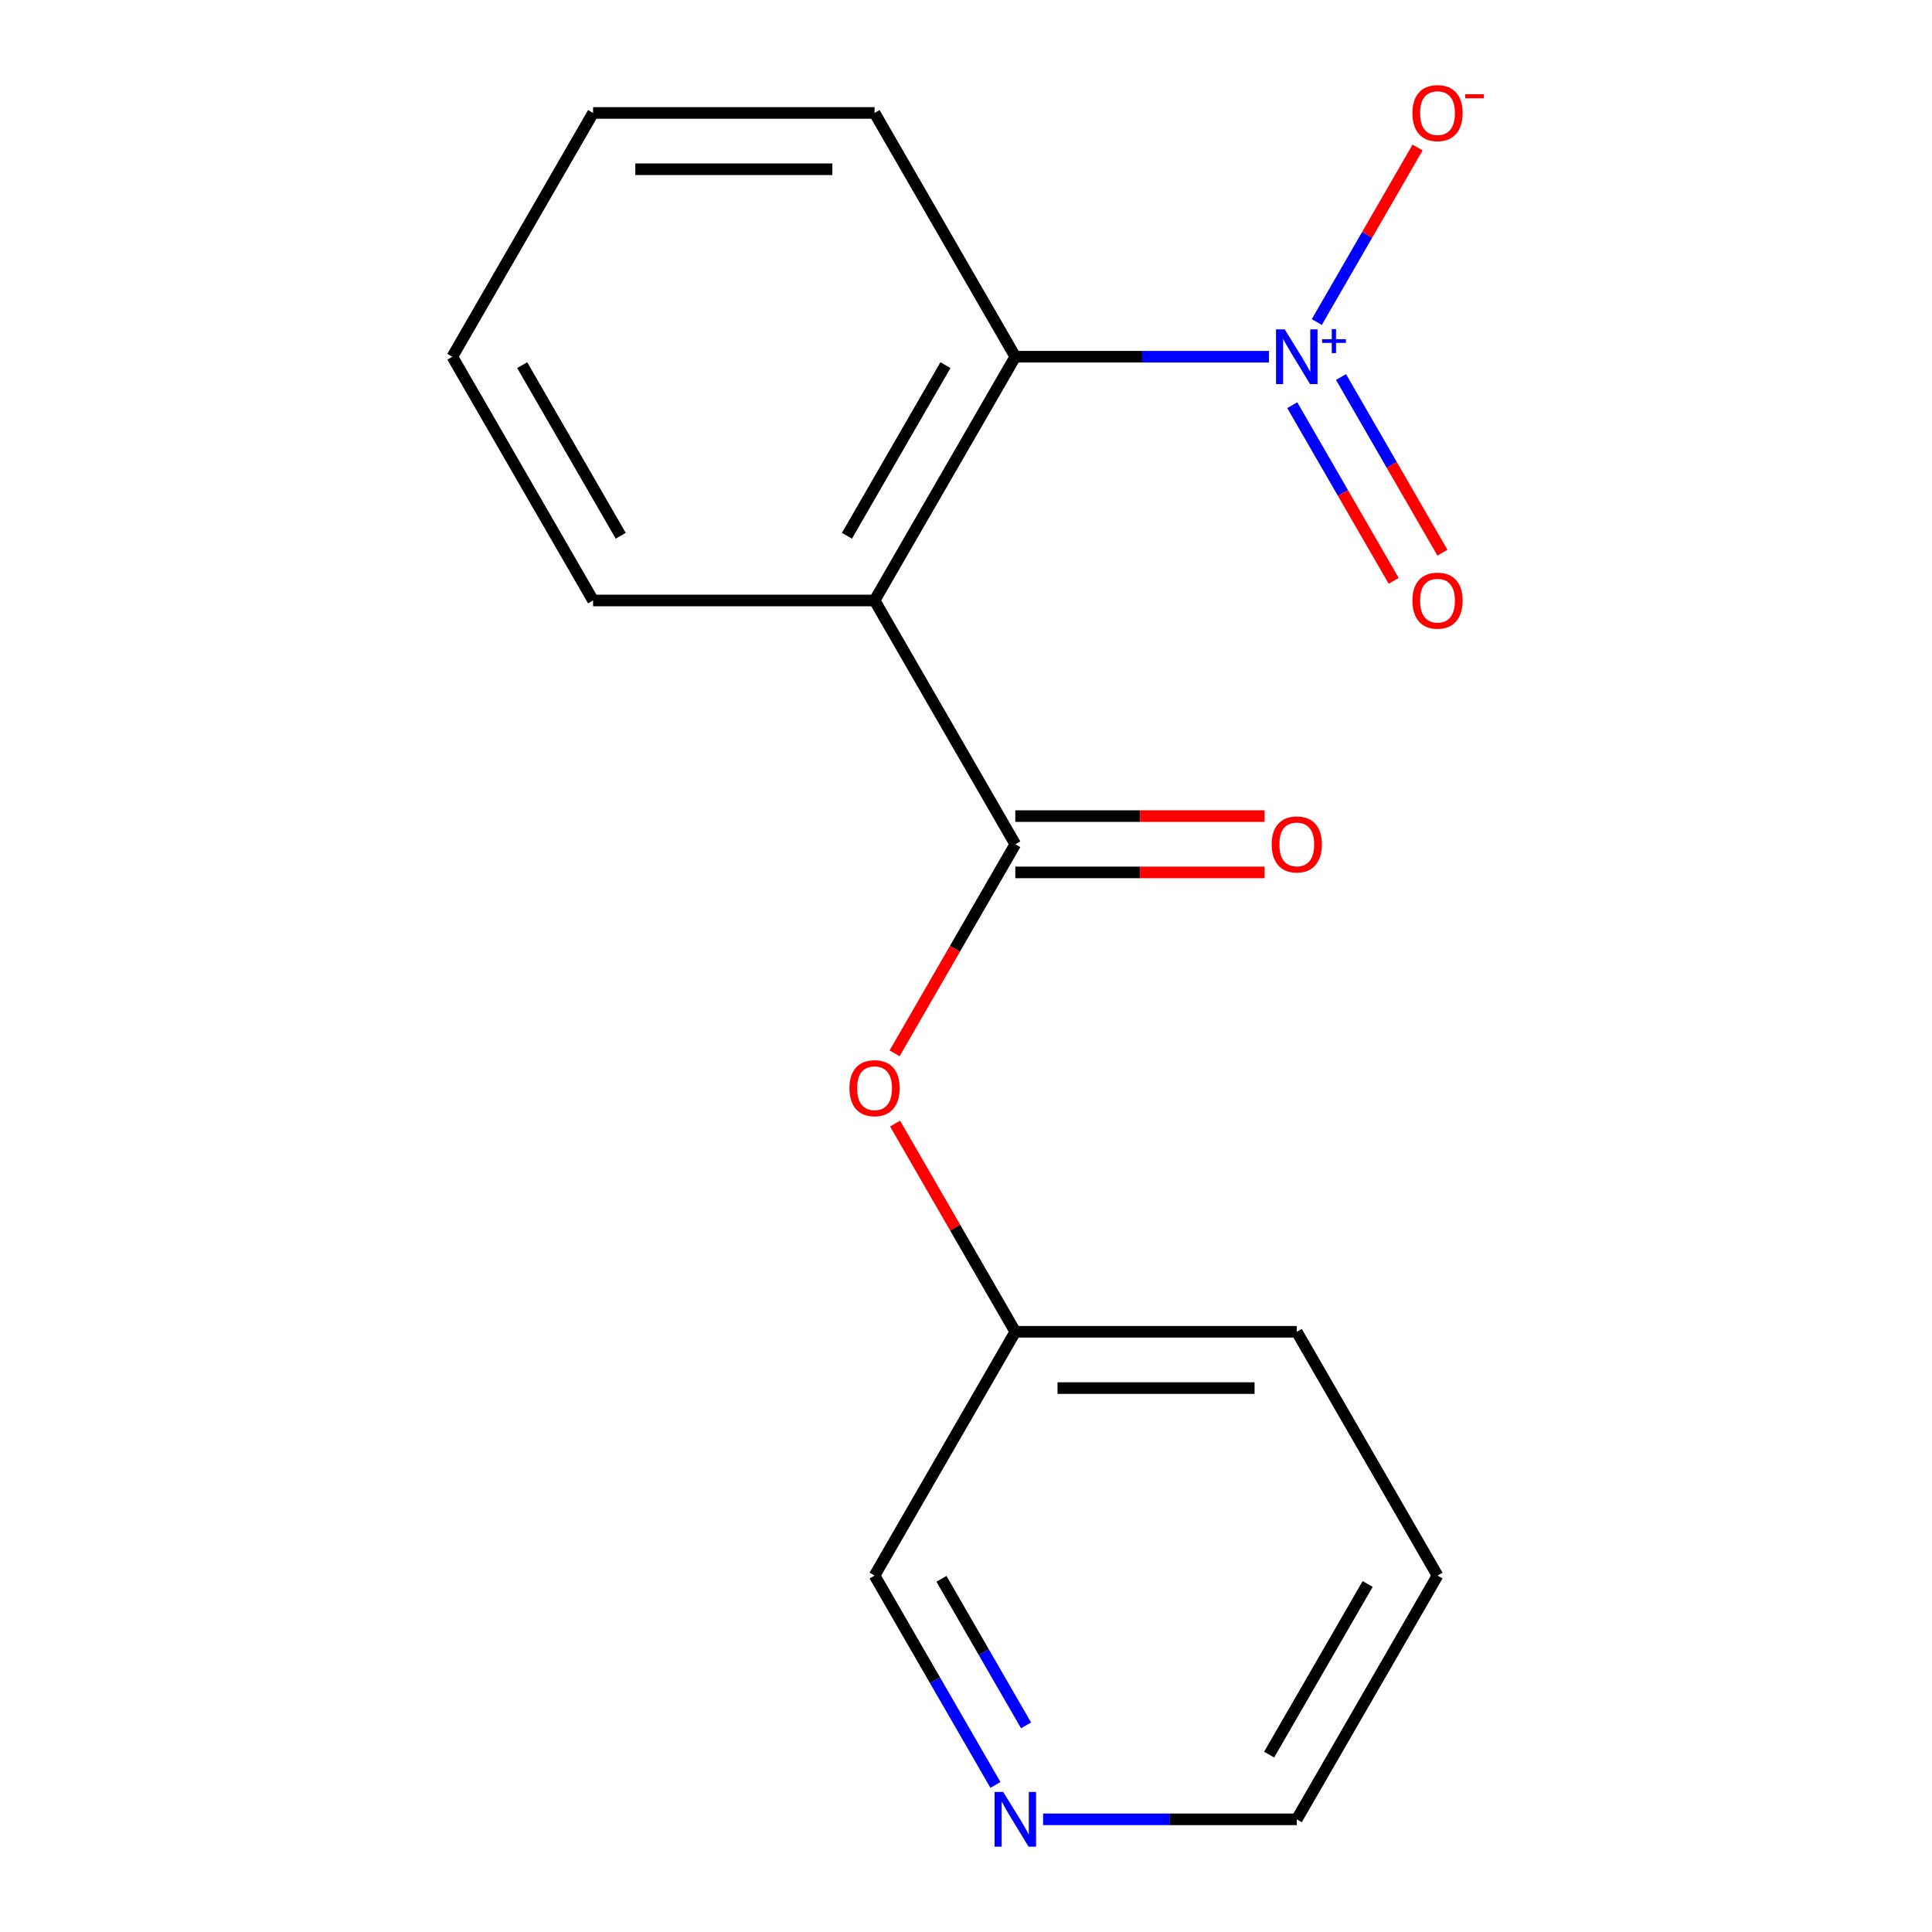 <?xml version='1.0' encoding='iso-8859-1'?>
<svg version='1.1' baseProfile='full'
              xmlns='http://www.w3.org/2000/svg'
                      xmlns:rdkit='http://www.rdkit.org/xml'
                      xmlns:xlink='http://www.w3.org/1999/xlink'
                  xml:space='preserve'
width='1000px' height='1000px' viewBox='0 0 1000 1000'>
<!-- END OF HEADER -->
<rect style='opacity:1.0;fill:#FFFFFF;stroke:none' width='1000' height='1000' x='0' y='0'> </rect>
<path class='bond-2' d='M 656.83,184.637 L 591.175,184.637' style='fill:none;fill-rule:evenodd;stroke:#0000FF;stroke-width:6px;stroke-linecap:butt;stroke-linejoin:miter;stroke-opacity:1' />
<path class='bond-2' d='M 591.175,184.637 L 525.519,184.637' style='fill:none;fill-rule:evenodd;stroke:#000000;stroke-width:6px;stroke-linecap:butt;stroke-linejoin:miter;stroke-opacity:1' />
<path class='bond-4' d='M 681.577,166.686 L 707.655,121.516' style='fill:none;fill-rule:evenodd;stroke:#0000FF;stroke-width:6px;stroke-linecap:butt;stroke-linejoin:miter;stroke-opacity:1' />
<path class='bond-4' d='M 707.655,121.516 L 733.734,76.347' style='fill:none;fill-rule:evenodd;stroke:#FF0000;stroke-width:6px;stroke-linecap:butt;stroke-linejoin:miter;stroke-opacity:1' />
<path class='bond-5' d='M 668.873,209.724 L 695.121,255.186' style='fill:none;fill-rule:evenodd;stroke:#0000FF;stroke-width:6px;stroke-linecap:butt;stroke-linejoin:miter;stroke-opacity:1' />
<path class='bond-5' d='M 695.121,255.186 L 721.368,300.647' style='fill:none;fill-rule:evenodd;stroke:#FF0000;stroke-width:6px;stroke-linecap:butt;stroke-linejoin:miter;stroke-opacity:1' />
<path class='bond-5' d='M 694.108,195.154 L 720.355,240.616' style='fill:none;fill-rule:evenodd;stroke:#0000FF;stroke-width:6px;stroke-linecap:butt;stroke-linejoin:miter;stroke-opacity:1' />
<path class='bond-5' d='M 720.355,240.616 L 746.603,286.078' style='fill:none;fill-rule:evenodd;stroke:#FF0000;stroke-width:6px;stroke-linecap:butt;stroke-linejoin:miter;stroke-opacity:1' />
<path class='bond-0' d='M 452.672,310.811 L 525.519,184.637' style='fill:none;fill-rule:evenodd;stroke:#000000;stroke-width:6px;stroke-linecap:butt;stroke-linejoin:miter;stroke-opacity:1' />
<path class='bond-0' d='M 438.364,277.316 L 489.357,188.994' style='fill:none;fill-rule:evenodd;stroke:#000000;stroke-width:6px;stroke-linecap:butt;stroke-linejoin:miter;stroke-opacity:1' />
<path class='bond-1' d='M 452.672,310.811 L 525.519,436.985' style='fill:none;fill-rule:evenodd;stroke:#000000;stroke-width:6px;stroke-linecap:butt;stroke-linejoin:miter;stroke-opacity:1' />
<path class='bond-9' d='M 452.672,310.811 L 306.979,310.811' style='fill:none;fill-rule:evenodd;stroke:#000000;stroke-width:6px;stroke-linecap:butt;stroke-linejoin:miter;stroke-opacity:1' />
<path class='bond-3' d='M 525.519,436.985 L 494.281,491.092' style='fill:none;fill-rule:evenodd;stroke:#000000;stroke-width:6px;stroke-linecap:butt;stroke-linejoin:miter;stroke-opacity:1' />
<path class='bond-3' d='M 494.281,491.092 L 463.043,545.198' style='fill:none;fill-rule:evenodd;stroke:#FF0000;stroke-width:6px;stroke-linecap:butt;stroke-linejoin:miter;stroke-opacity:1' />
<path class='bond-6' d='M 525.519,451.555 L 590.045,451.555' style='fill:none;fill-rule:evenodd;stroke:#000000;stroke-width:6px;stroke-linecap:butt;stroke-linejoin:miter;stroke-opacity:1' />
<path class='bond-6' d='M 590.045,451.555 L 654.57,451.555' style='fill:none;fill-rule:evenodd;stroke:#FF0000;stroke-width:6px;stroke-linecap:butt;stroke-linejoin:miter;stroke-opacity:1' />
<path class='bond-6' d='M 525.519,422.416 L 590.045,422.416' style='fill:none;fill-rule:evenodd;stroke:#000000;stroke-width:6px;stroke-linecap:butt;stroke-linejoin:miter;stroke-opacity:1' />
<path class='bond-6' d='M 590.045,422.416 L 654.57,422.416' style='fill:none;fill-rule:evenodd;stroke:#FF0000;stroke-width:6px;stroke-linecap:butt;stroke-linejoin:miter;stroke-opacity:1' />
<path class='bond-10' d='M 525.519,184.637 L 452.672,58.462' style='fill:none;fill-rule:evenodd;stroke:#000000;stroke-width:6px;stroke-linecap:butt;stroke-linejoin:miter;stroke-opacity:1' />
<path class='bond-8' d='M 463.297,581.562 L 494.408,635.448' style='fill:none;fill-rule:evenodd;stroke:#FF0000;stroke-width:6px;stroke-linecap:butt;stroke-linejoin:miter;stroke-opacity:1' />
<path class='bond-8' d='M 494.408,635.448 L 525.519,689.334' style='fill:none;fill-rule:evenodd;stroke:#000000;stroke-width:6px;stroke-linecap:butt;stroke-linejoin:miter;stroke-opacity:1' />
<path class='bond-7' d='M 515.241,923.881 L 483.956,869.695' style='fill:none;fill-rule:evenodd;stroke:#0000FF;stroke-width:6px;stroke-linecap:butt;stroke-linejoin:miter;stroke-opacity:1' />
<path class='bond-7' d='M 483.956,869.695 L 452.672,815.509' style='fill:none;fill-rule:evenodd;stroke:#000000;stroke-width:6px;stroke-linecap:butt;stroke-linejoin:miter;stroke-opacity:1' />
<path class='bond-7' d='M 531.09,893.055 L 509.191,855.125' style='fill:none;fill-rule:evenodd;stroke:#0000FF;stroke-width:6px;stroke-linecap:butt;stroke-linejoin:miter;stroke-opacity:1' />
<path class='bond-7' d='M 509.191,855.125 L 487.292,817.195' style='fill:none;fill-rule:evenodd;stroke:#000000;stroke-width:6px;stroke-linecap:butt;stroke-linejoin:miter;stroke-opacity:1' />
<path class='bond-18' d='M 539.901,941.683 L 605.557,941.683' style='fill:none;fill-rule:evenodd;stroke:#0000FF;stroke-width:6px;stroke-linecap:butt;stroke-linejoin:miter;stroke-opacity:1' />
<path class='bond-18' d='M 605.557,941.683 L 671.212,941.683' style='fill:none;fill-rule:evenodd;stroke:#000000;stroke-width:6px;stroke-linecap:butt;stroke-linejoin:miter;stroke-opacity:1' />
<path class='bond-11' d='M 525.519,689.334 L 452.672,815.509' style='fill:none;fill-rule:evenodd;stroke:#000000;stroke-width:6px;stroke-linecap:butt;stroke-linejoin:miter;stroke-opacity:1' />
<path class='bond-13' d='M 525.519,689.334 L 671.212,689.334' style='fill:none;fill-rule:evenodd;stroke:#000000;stroke-width:6px;stroke-linecap:butt;stroke-linejoin:miter;stroke-opacity:1' />
<path class='bond-13' d='M 547.373,718.473 L 649.358,718.473' style='fill:none;fill-rule:evenodd;stroke:#000000;stroke-width:6px;stroke-linecap:butt;stroke-linejoin:miter;stroke-opacity:1' />
<path class='bond-17' d='M 306.979,310.811 L 234.132,184.637' style='fill:none;fill-rule:evenodd;stroke:#000000;stroke-width:6px;stroke-linecap:butt;stroke-linejoin:miter;stroke-opacity:1' />
<path class='bond-17' d='M 321.286,277.316 L 270.294,188.994' style='fill:none;fill-rule:evenodd;stroke:#000000;stroke-width:6px;stroke-linecap:butt;stroke-linejoin:miter;stroke-opacity:1' />
<path class='bond-15' d='M 452.672,58.462 L 306.979,58.462' style='fill:none;fill-rule:evenodd;stroke:#000000;stroke-width:6px;stroke-linecap:butt;stroke-linejoin:miter;stroke-opacity:1' />
<path class='bond-15' d='M 430.818,87.601 L 328.833,87.601' style='fill:none;fill-rule:evenodd;stroke:#000000;stroke-width:6px;stroke-linecap:butt;stroke-linejoin:miter;stroke-opacity:1' />
<path class='bond-12' d='M 671.212,941.683 L 744.059,815.509' style='fill:none;fill-rule:evenodd;stroke:#000000;stroke-width:6px;stroke-linecap:butt;stroke-linejoin:miter;stroke-opacity:1' />
<path class='bond-12' d='M 656.905,908.187 L 707.897,819.865' style='fill:none;fill-rule:evenodd;stroke:#000000;stroke-width:6px;stroke-linecap:butt;stroke-linejoin:miter;stroke-opacity:1' />
<path class='bond-16' d='M 671.212,689.334 L 744.059,815.509' style='fill:none;fill-rule:evenodd;stroke:#000000;stroke-width:6px;stroke-linecap:butt;stroke-linejoin:miter;stroke-opacity:1' />
<path class='bond-14' d='M 234.132,184.637 L 306.979,58.462' style='fill:none;fill-rule:evenodd;stroke:#000000;stroke-width:6px;stroke-linecap:butt;stroke-linejoin:miter;stroke-opacity:1' />
<path  class='atom-0' d='M 664.952 170.477
L 674.232 185.477
Q 675.152 186.957, 676.632 189.637
Q 678.112 192.317, 678.192 192.477
L 678.192 170.477
L 681.952 170.477
L 681.952 198.797
L 678.072 198.797
L 668.112 182.397
Q 666.952 180.477, 665.712 178.277
Q 664.512 176.077, 664.152 175.397
L 664.152 198.797
L 660.472 198.797
L 660.472 170.477
L 664.952 170.477
' fill='#0000FF'/>
<path  class='atom-0' d='M 684.328 175.582
L 689.318 175.582
L 689.318 170.328
L 691.536 170.328
L 691.536 175.582
L 696.657 175.582
L 696.657 177.482
L 691.536 177.482
L 691.536 182.762
L 689.318 182.762
L 689.318 177.482
L 684.328 177.482
L 684.328 175.582
' fill='#0000FF'/>
<path  class='atom-4' d='M 439.672 563.24
Q 439.672 556.44, 443.032 552.64
Q 446.392 548.84, 452.672 548.84
Q 458.952 548.84, 462.312 552.64
Q 465.672 556.44, 465.672 563.24
Q 465.672 570.12, 462.272 574.04
Q 458.872 577.92, 452.672 577.92
Q 446.432 577.92, 443.032 574.04
Q 439.672 570.16, 439.672 563.24
M 452.672 574.72
Q 456.992 574.72, 459.312 571.84
Q 461.672 568.92, 461.672 563.24
Q 461.672 557.68, 459.312 554.88
Q 456.992 552.04, 452.672 552.04
Q 448.352 552.04, 445.992 554.84
Q 443.672 557.64, 443.672 563.24
Q 443.672 568.96, 445.992 571.84
Q 448.352 574.72, 452.672 574.72
' fill='#FF0000'/>
<path  class='atom-5' d='M 731.059 58.542
Q 731.059 51.742, 734.419 47.943
Q 737.779 44.142, 744.059 44.142
Q 750.339 44.142, 753.699 47.943
Q 757.059 51.742, 757.059 58.542
Q 757.059 65.422, 753.659 69.343
Q 750.259 73.222, 744.059 73.222
Q 737.819 73.222, 734.419 69.343
Q 731.059 65.463, 731.059 58.542
M 744.059 70.022
Q 748.379 70.022, 750.699 67.142
Q 753.059 64.222, 753.059 58.542
Q 753.059 52.983, 750.699 50.182
Q 748.379 47.343, 744.059 47.343
Q 739.739 47.343, 737.379 50.142
Q 735.059 52.943, 735.059 58.542
Q 735.059 64.263, 737.379 67.142
Q 739.739 70.022, 744.059 70.022
' fill='#FF0000'/>
<path  class='atom-5' d='M 758.379 48.765
L 768.068 48.765
L 768.068 50.877
L 758.379 50.877
L 758.379 48.765
' fill='#FF0000'/>
<path  class='atom-6' d='M 731.059 310.891
Q 731.059 304.091, 734.419 300.291
Q 737.779 296.491, 744.059 296.491
Q 750.339 296.491, 753.699 300.291
Q 757.059 304.091, 757.059 310.891
Q 757.059 317.771, 753.659 321.691
Q 750.259 325.571, 744.059 325.571
Q 737.819 325.571, 734.419 321.691
Q 731.059 317.811, 731.059 310.891
M 744.059 322.371
Q 748.379 322.371, 750.699 319.491
Q 753.059 316.571, 753.059 310.891
Q 753.059 305.331, 750.699 302.531
Q 748.379 299.691, 744.059 299.691
Q 739.739 299.691, 737.379 302.491
Q 735.059 305.291, 735.059 310.891
Q 735.059 316.611, 737.379 319.491
Q 739.739 322.371, 744.059 322.371
' fill='#FF0000'/>
<path  class='atom-7' d='M 658.212 437.065
Q 658.212 430.265, 661.572 426.465
Q 664.932 422.665, 671.212 422.665
Q 677.492 422.665, 680.852 426.465
Q 684.212 430.265, 684.212 437.065
Q 684.212 443.945, 680.812 447.865
Q 677.412 451.745, 671.212 451.745
Q 664.972 451.745, 661.572 447.865
Q 658.212 443.985, 658.212 437.065
M 671.212 448.545
Q 675.532 448.545, 677.852 445.665
Q 680.212 442.745, 680.212 437.065
Q 680.212 431.505, 677.852 428.705
Q 675.532 425.865, 671.212 425.865
Q 666.892 425.865, 664.532 428.665
Q 662.212 431.465, 662.212 437.065
Q 662.212 442.785, 664.532 445.665
Q 666.892 448.545, 671.212 448.545
' fill='#FF0000'/>
<path  class='atom-8' d='M 519.259 927.523
L 528.539 942.523
Q 529.459 944.003, 530.939 946.683
Q 532.419 949.363, 532.499 949.523
L 532.499 927.523
L 536.259 927.523
L 536.259 955.843
L 532.379 955.843
L 522.419 939.443
Q 521.259 937.523, 520.019 935.323
Q 518.819 933.123, 518.459 932.443
L 518.459 955.843
L 514.779 955.843
L 514.779 927.523
L 519.259 927.523
' fill='#0000FF'/>
</svg>
